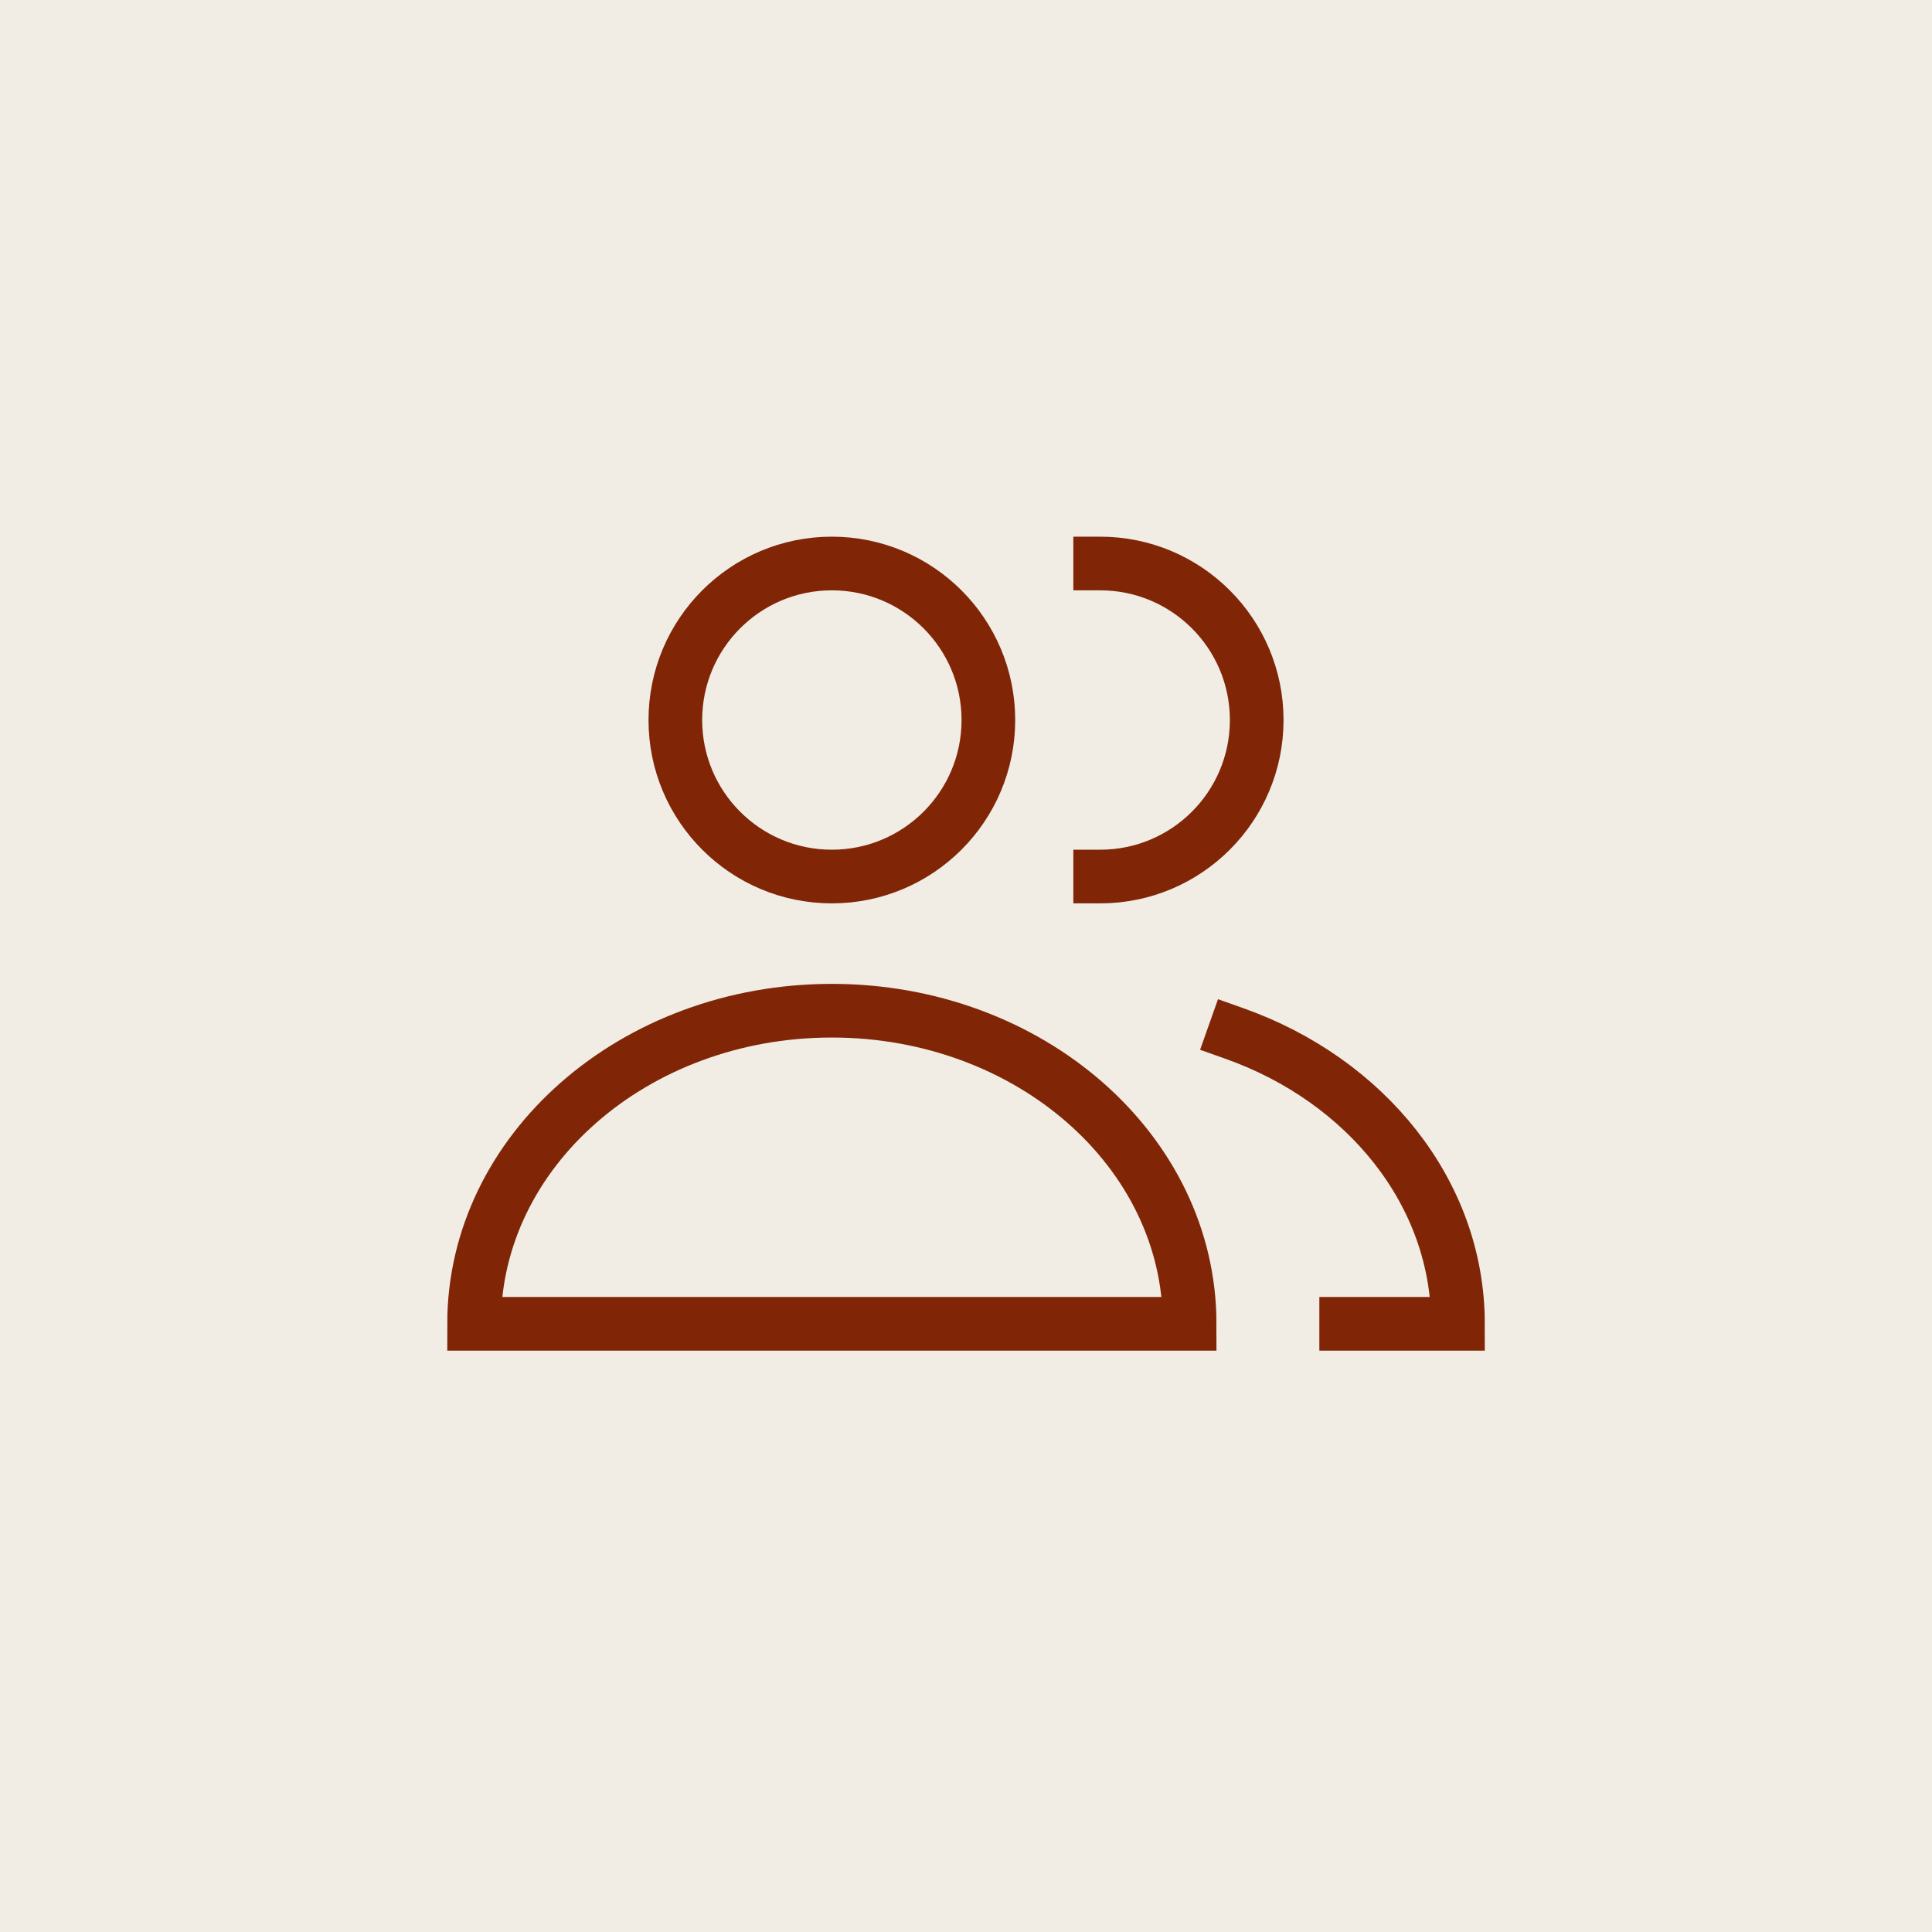 <?xml version="1.0" encoding="UTF-8"?> <svg xmlns="http://www.w3.org/2000/svg" width="36" height="36" viewBox="0 0 36 36" fill="none"><rect width="36" height="36" fill="#F1EDE5"></rect><path d="M20.5 10.5C22.111 10.5 23.417 11.806 23.417 13.417C23.417 15.027 22.111 16.333 20.5 16.333M25.084 24.667H27.167C27.167 22.219 25.443 20.123 23 19.257M15.5 16.333C13.889 16.333 12.584 15.027 12.584 13.417C12.584 11.806 13.889 10.5 15.5 10.5C17.111 10.5 18.417 11.806 18.417 13.417C18.417 15.027 17.111 16.333 15.5 16.333ZM8.834 24.667C8.834 21.445 11.818 18.833 15.5 18.833C19.182 18.833 22.167 21.445 22.167 24.667H8.834Z" stroke="#802606" stroke-linecap="square"></path></svg> 